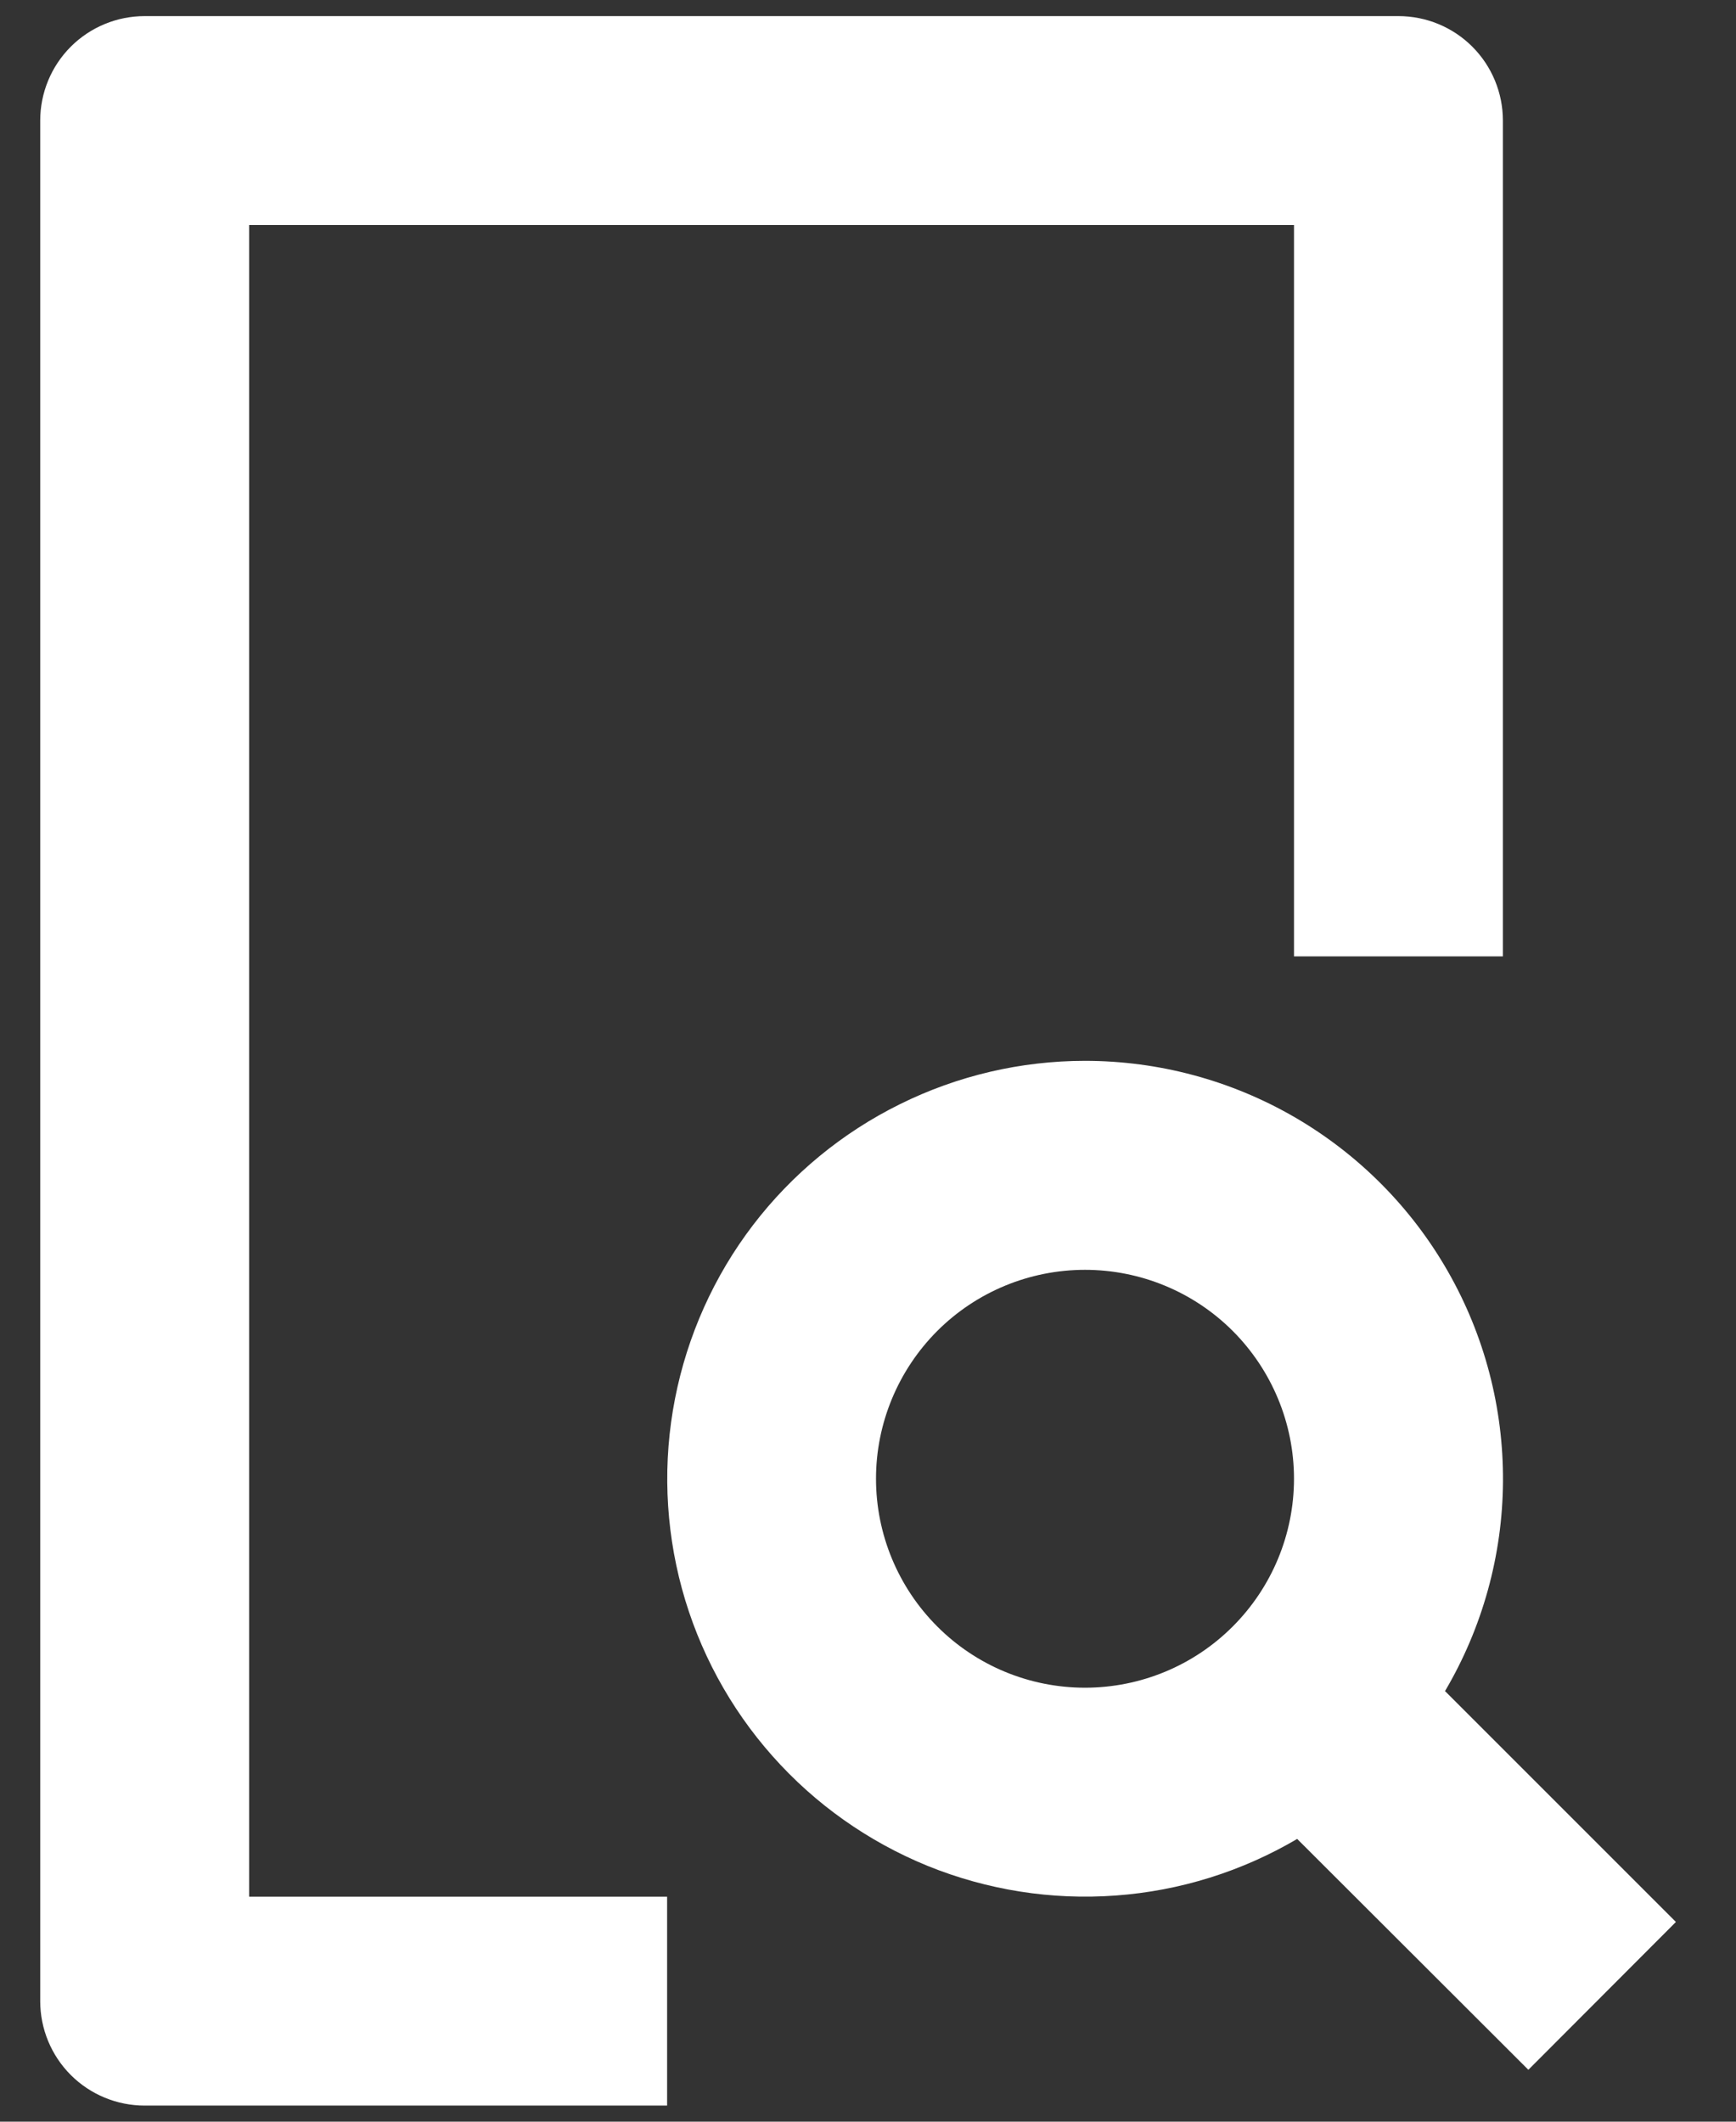 <svg width="18" height="22" viewBox="0 0 18 22" fill="none" xmlns="http://www.w3.org/2000/svg">
<rect x="0" y="0" width="18" height="22" fill="#333333" stroke="none"/>
<path d="M14.5 0.167C14.787 0.167 15.063 0.281 15.266 0.484C15.469 0.687 15.583 0.963 15.583 1.25V9.917H13.417V2.333H2.583V19.667H6.917V21.833H1.5C1.213 21.833 0.937 21.719 0.734 21.516C0.531 21.313 0.417 21.037 0.417 20.75V1.25C0.417 0.963 0.531 0.687 0.734 0.484C0.937 0.281 1.213 0.167 1.5 0.167H14.5ZM11.25 11C12.014 11 12.765 11.202 13.425 11.585C14.086 11.969 14.634 12.52 15.013 13.184C15.392 13.847 15.589 14.599 15.584 15.363C15.579 16.127 15.371 16.877 14.983 17.535L17.377 19.929L15.847 21.462L13.45 19.068C12.876 19.406 12.232 19.607 11.568 19.655C10.903 19.704 10.236 19.598 9.619 19.348C9.002 19.096 8.451 18.707 8.009 18.208C7.567 17.71 7.246 17.116 7.071 16.474C6.896 15.831 6.871 15.156 6.999 14.503C7.127 13.849 7.403 13.233 7.807 12.704C8.212 12.174 8.733 11.745 9.33 11.45C9.927 11.154 10.584 11 11.25 11ZM11.25 13.167C10.675 13.167 10.124 13.395 9.718 13.801C9.312 14.208 9.083 14.759 9.083 15.333C9.083 15.908 9.312 16.459 9.718 16.865C10.124 17.272 10.675 17.5 11.25 17.5C11.825 17.5 12.376 17.272 12.782 16.865C13.188 16.459 13.417 15.908 13.417 15.333C13.417 14.759 13.188 14.208 12.782 13.801C12.376 13.395 11.825 13.167 11.25 13.167Z" fill="white"/>
</svg>
